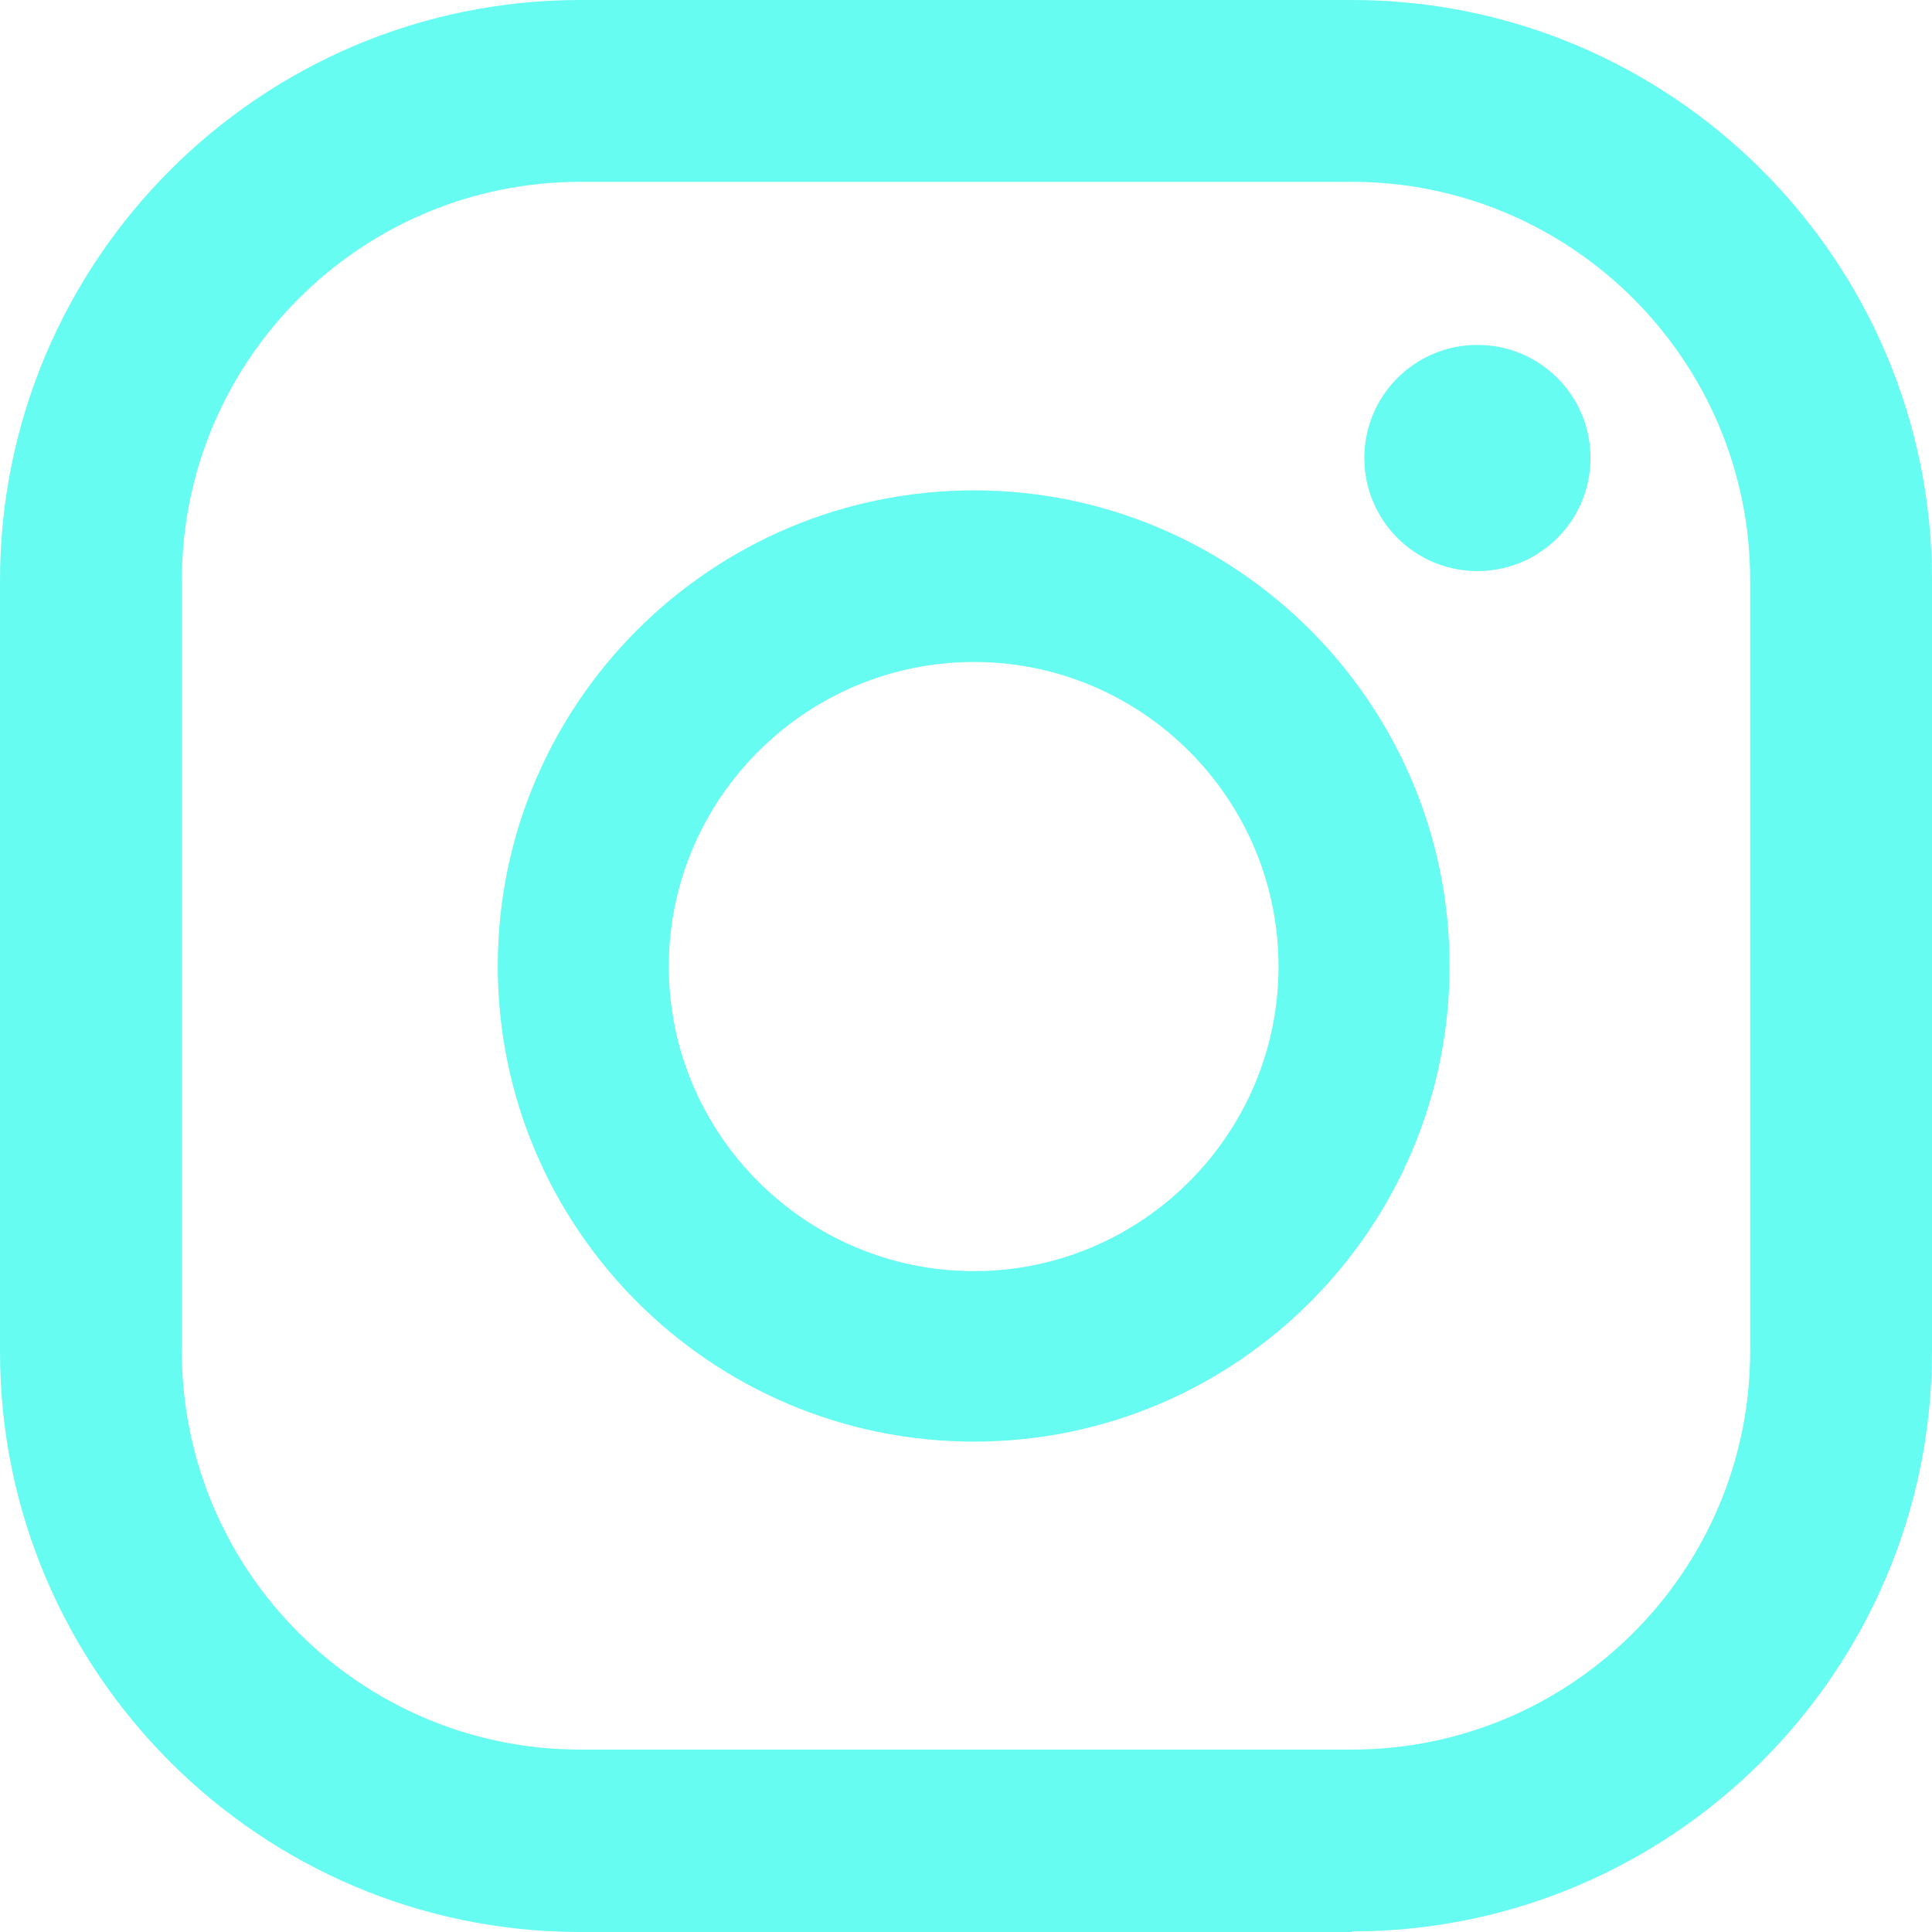 <svg width="34" height="34" viewBox="0 0 34 34" fill="none" xmlns="http://www.w3.org/2000/svg">
<g clip-path="url(#clip0_30_143)">
<path d="M26 6.07C24.9 6.07 24.01 6.96 24.01 8.06C24.01 9.16 24.9 10.05 26 10.05C27.1 10.05 27.99 9.16 27.99 8.06C27.99 6.96 27.1 6.07 26 6.07Z" fill="#66FCF1"/>
<path d="M17.14 8.63C12.52 8.63 8.76 12.38 8.76 17C8.76 21.62 12.52 25.37 17.14 25.37C21.76 25.37 25.51 21.61 25.51 17C25.51 12.39 21.76 8.63 17.14 8.63ZM17.14 22.37C14.18 22.37 11.77 19.96 11.77 17.01C11.77 14.06 14.18 11.65 17.14 11.65C20.1 11.65 22.5 14.06 22.5 17.01C22.5 19.96 20.09 22.37 17.14 22.37Z" fill="#66FCF1"/>
<path d="M23.79 34H10.21C4.58 34 0 29.42 0 23.79V10.22C0 4.58 4.58 0 10.21 0H23.79C29.42 0 34 4.58 34 10.21V23.78C34 29.41 29.42 33.99 23.79 33.99V34ZM10.21 3.2C6.34 3.2 3.2 6.35 3.2 10.21V23.78C3.2 27.65 6.35 30.79 10.21 30.79H23.79C27.65 30.79 30.8 27.65 30.8 23.78V10.21C30.8 6.34 27.65 3.2 23.79 3.2H10.21Z" fill="#66FCF1"/>
</g>
<defs>
<clipPath id="clip0_30_143">
<rect width="34" height="34" fill="white"/>
</clipPath>
</defs>
</svg>
